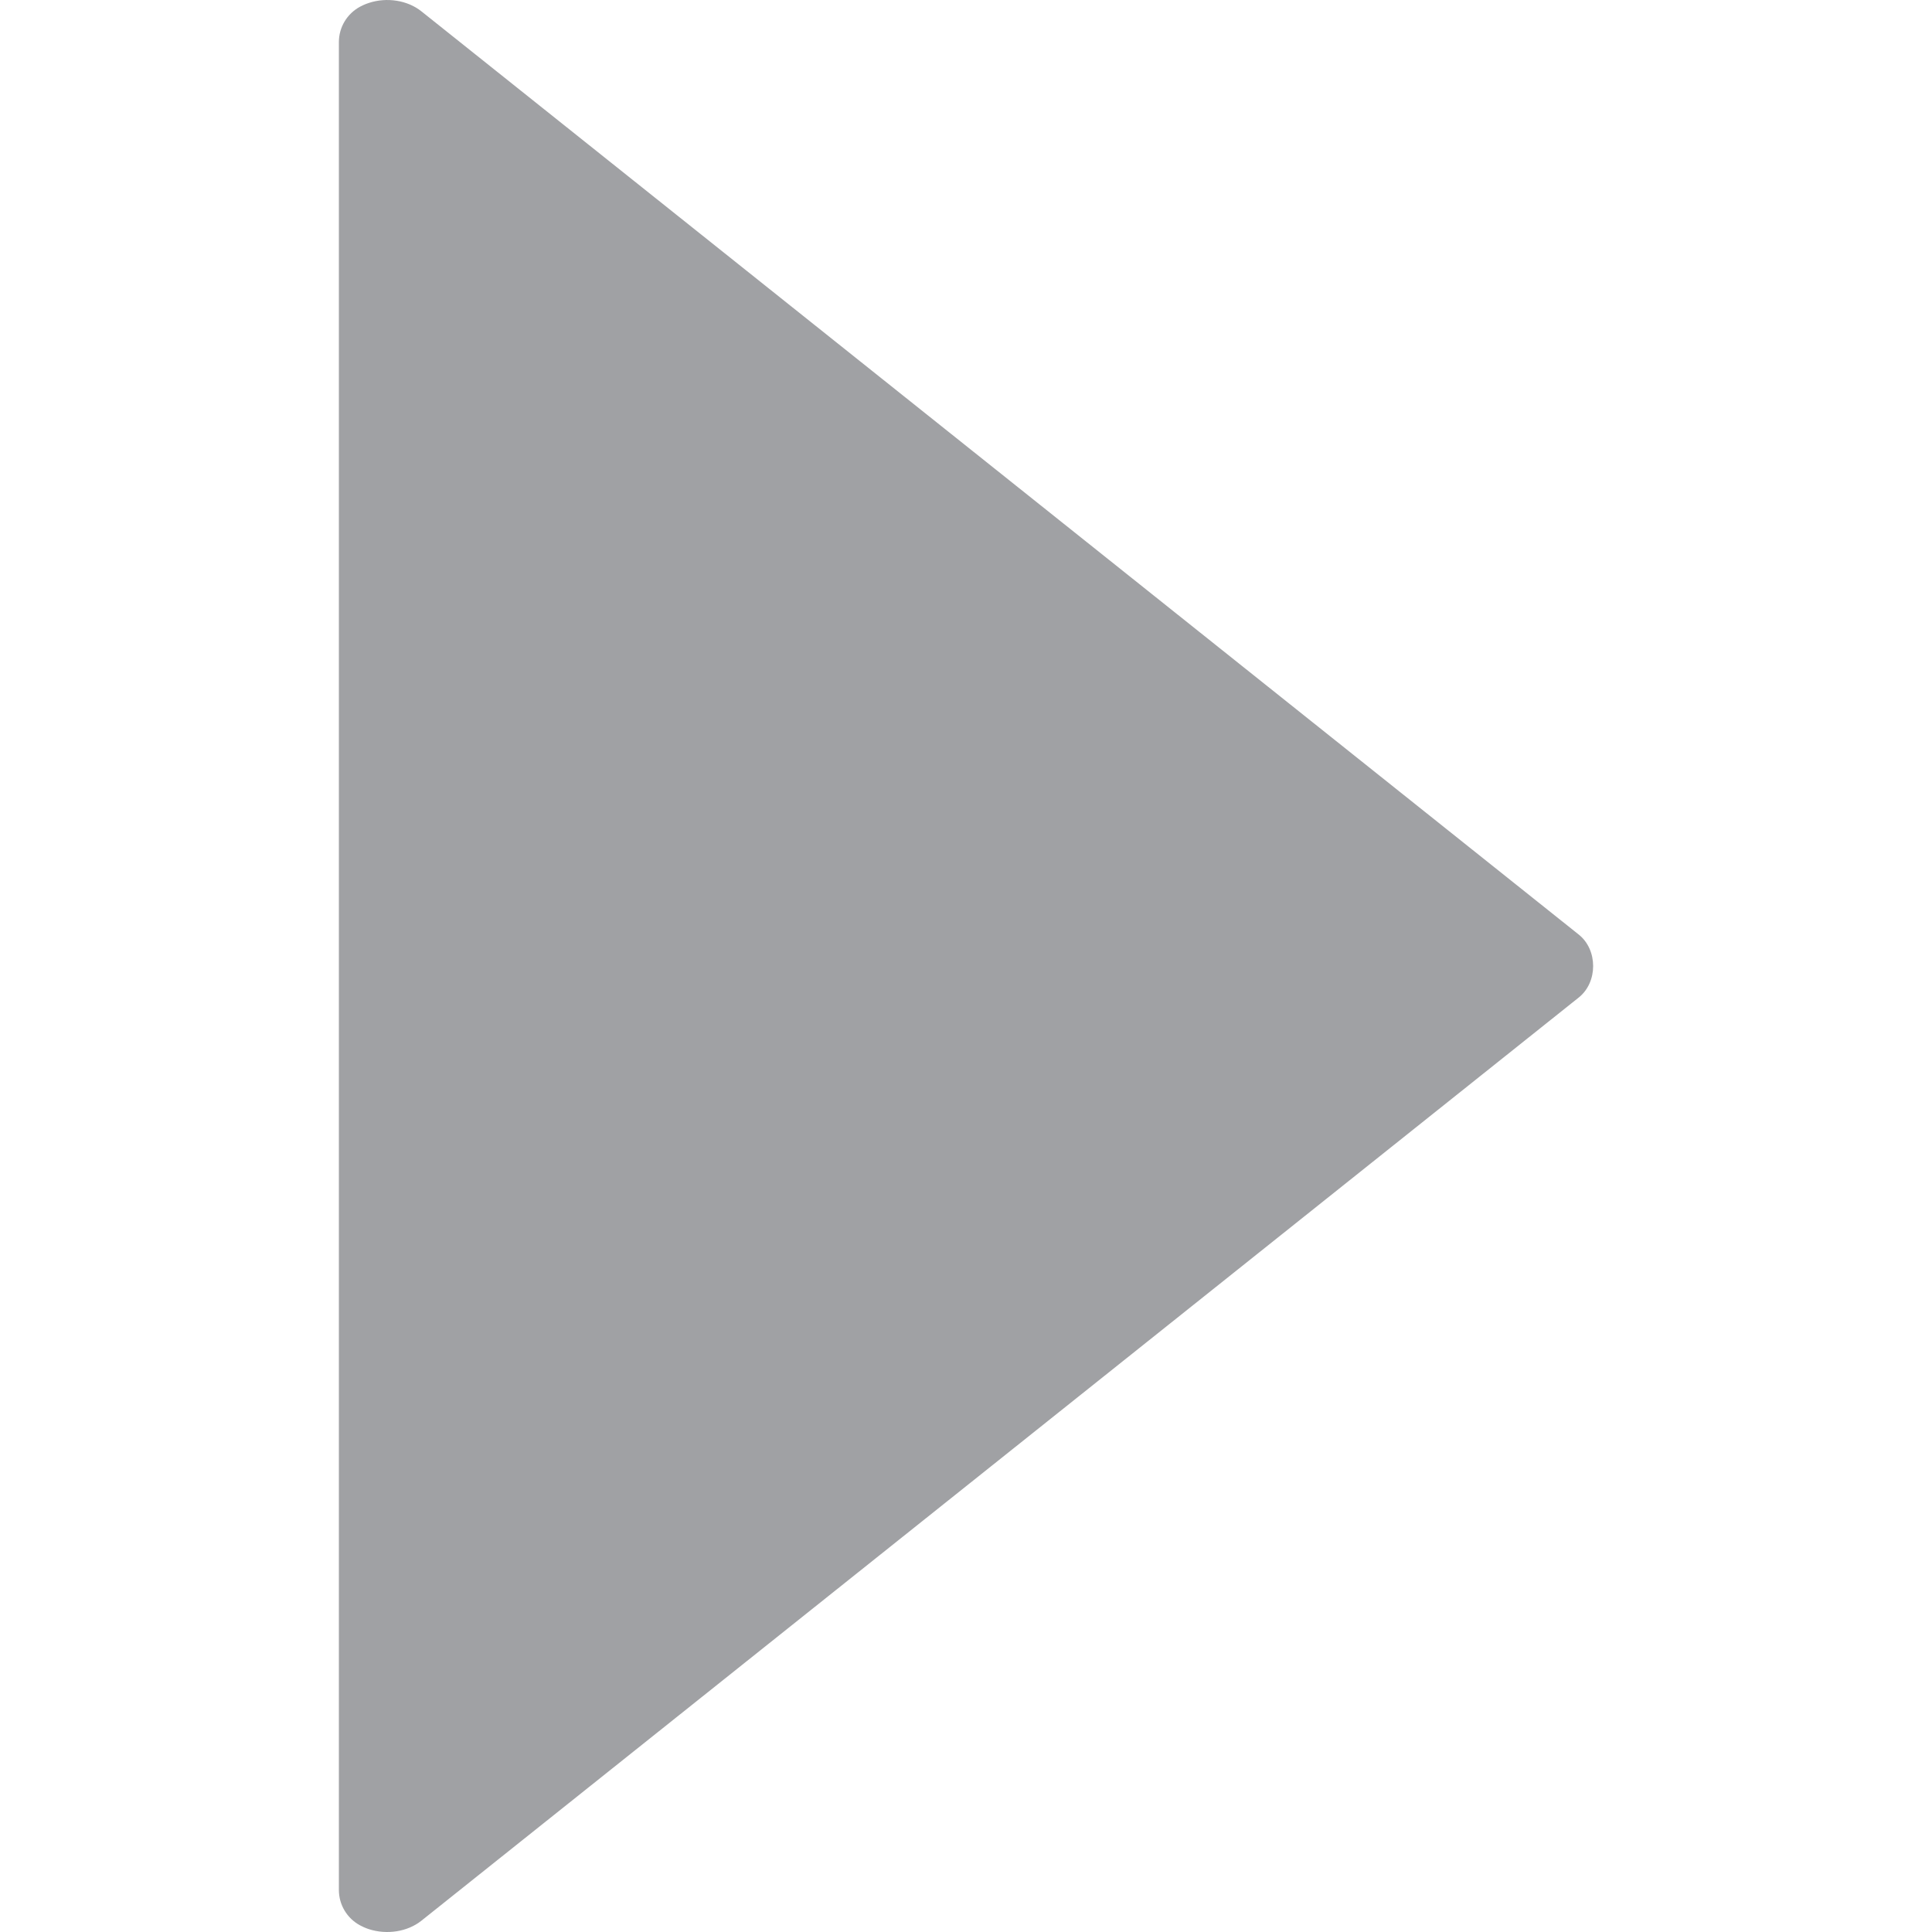<?xml version="1.0" encoding="UTF-8"?> <svg xmlns="http://www.w3.org/2000/svg" xmlns:xlink="http://www.w3.org/1999/xlink" fill="#A0A1A4" version="1.1" id="Capa_1" width="800px" height="800px" viewBox="0 0 96.155 96.155" xml:space="preserve"> <g> <path d="M20.972,95.594l57.605-45.951c0.951-0.76,0.951-2.367,0-3.127L20.968,0.56c-0.689-0.547-1.716-0.709-2.61-0.414 c-0.186,0.061-0.33,0.129-0.436,0.186c-0.65,0.35-1.056,1.025-1.056,1.764v91.967c0,0.736,0.405,1.414,1.056,1.762 c0.109,0.06,0.253,0.127,0.426,0.185C19.251,96.305,20.281,96.144,20.972,95.594z"></path> </g> </svg> 